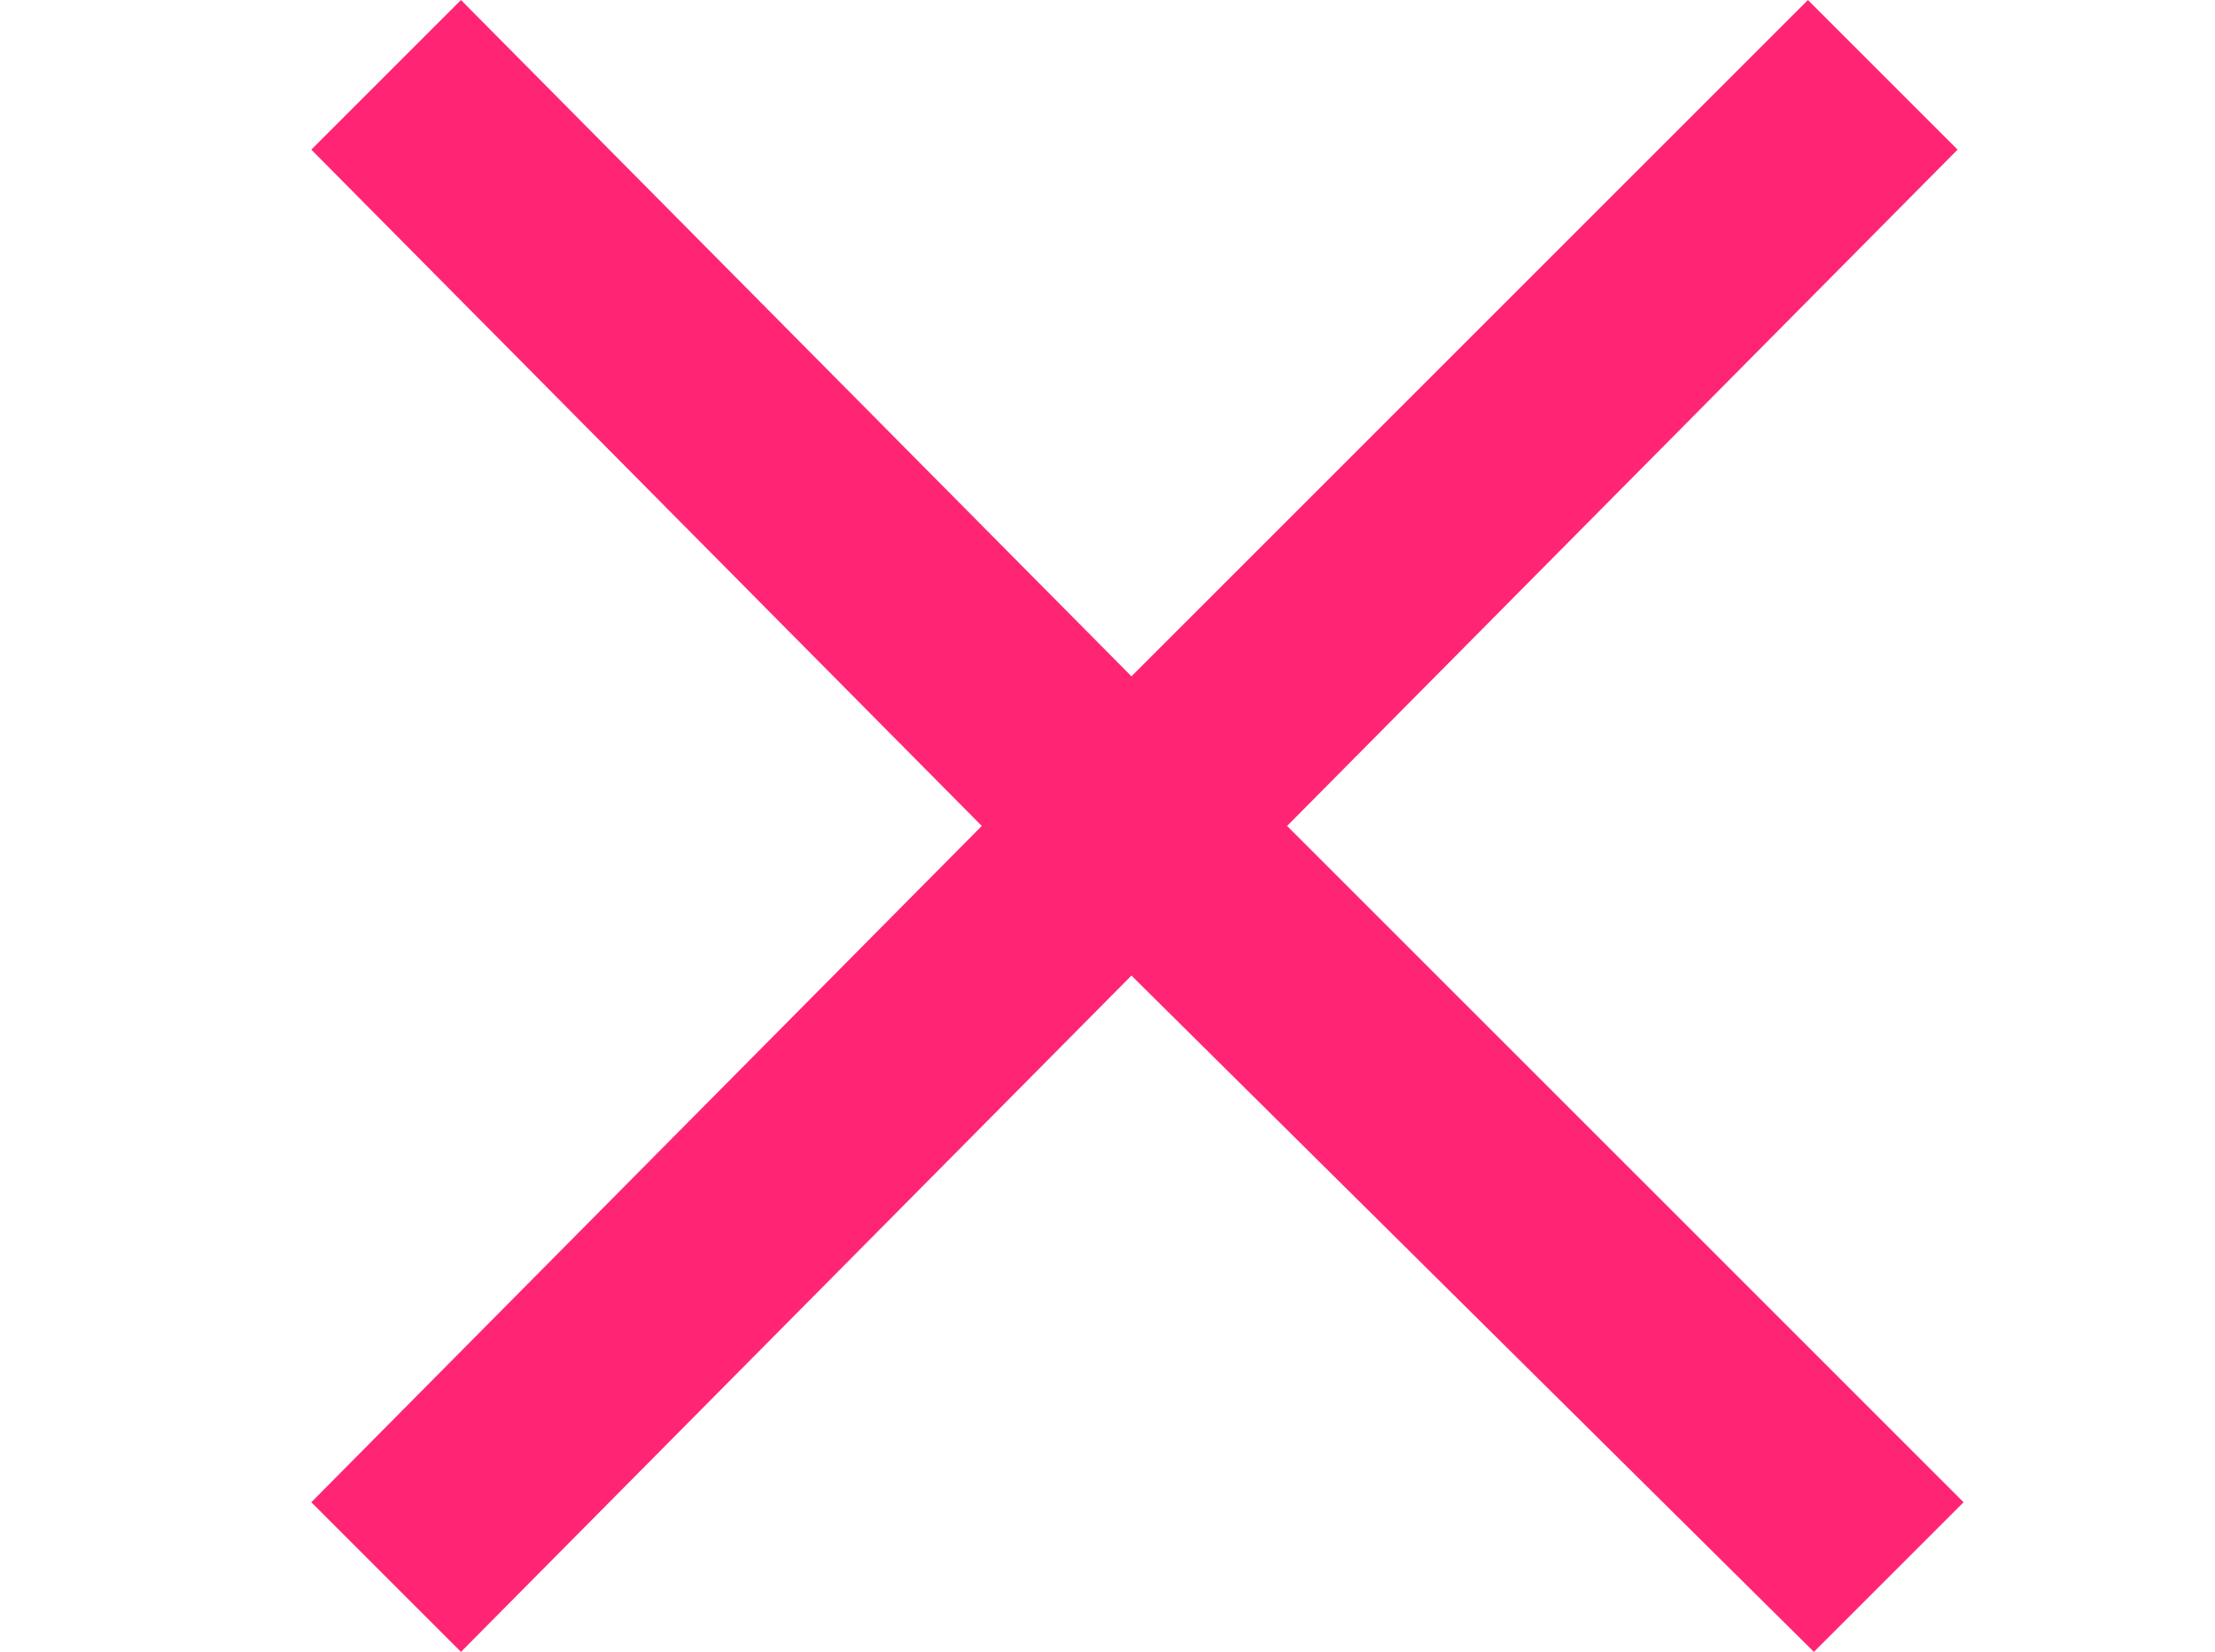 <?xml version="1.0" encoding="utf-8"?>
<!-- Generator: Adobe Illustrator 23.1.1, SVG Export Plug-In . SVG Version: 6.00 Build 0)  -->
<svg version="1.1" id="Layer_1" xmlns="http://www.w3.org/2000/svg" xmlns:xlink="http://www.w3.org/1999/xlink" x="0px" y="0px"
	 viewBox="0 0 37 27.6" style="enable-background:new 0 0 37 27.6;" xml:space="preserve">
<style type="text/css">
	.st0{display:none;fill:#59B031;}
	.st1{fill:#FF2574;}
	.st2{fill:none;}
</style>
<path id="ok_icon" class="st0" d="M32.8,1L13.9,22l-10-9.6c-0.9-0.9-2.3-0.9-3.1,0c-0.9,0.9-0.9,2.3,0,3.1c0,0,0,0,0.1,0.1
	l11.6,11.2c0.4,0.4,1,0.6,1.6,0.6h0.1c0.6,0,1.2-0.3,1.6-0.7L36.1,4c0.8-0.9,0.7-2.3-0.2-3.1c0,0,0,0,0,0C35.1,0,33.7,0,32.8,1
	C32.9,0.9,32.8,1,32.8,1z"/>
<g id="no_icon" transform="translate(4 4)">
	<path id="Union_3" class="st1" d="M14.9,12.3L3.7,23.6l-2.5-2.5L12.4,9.8L1.2-1.5L3.7-4L14.9,7.3L26.2-4l2.5,2.5L17.5,9.8
		l11.3,11.3l-2.5,2.5L14.9,12.3z"/>
	<rect id="Rectangle_1468" x="3.6" y="-1.4" class="st2" width="23.2" height="23.2"/>
</g>
</svg>
